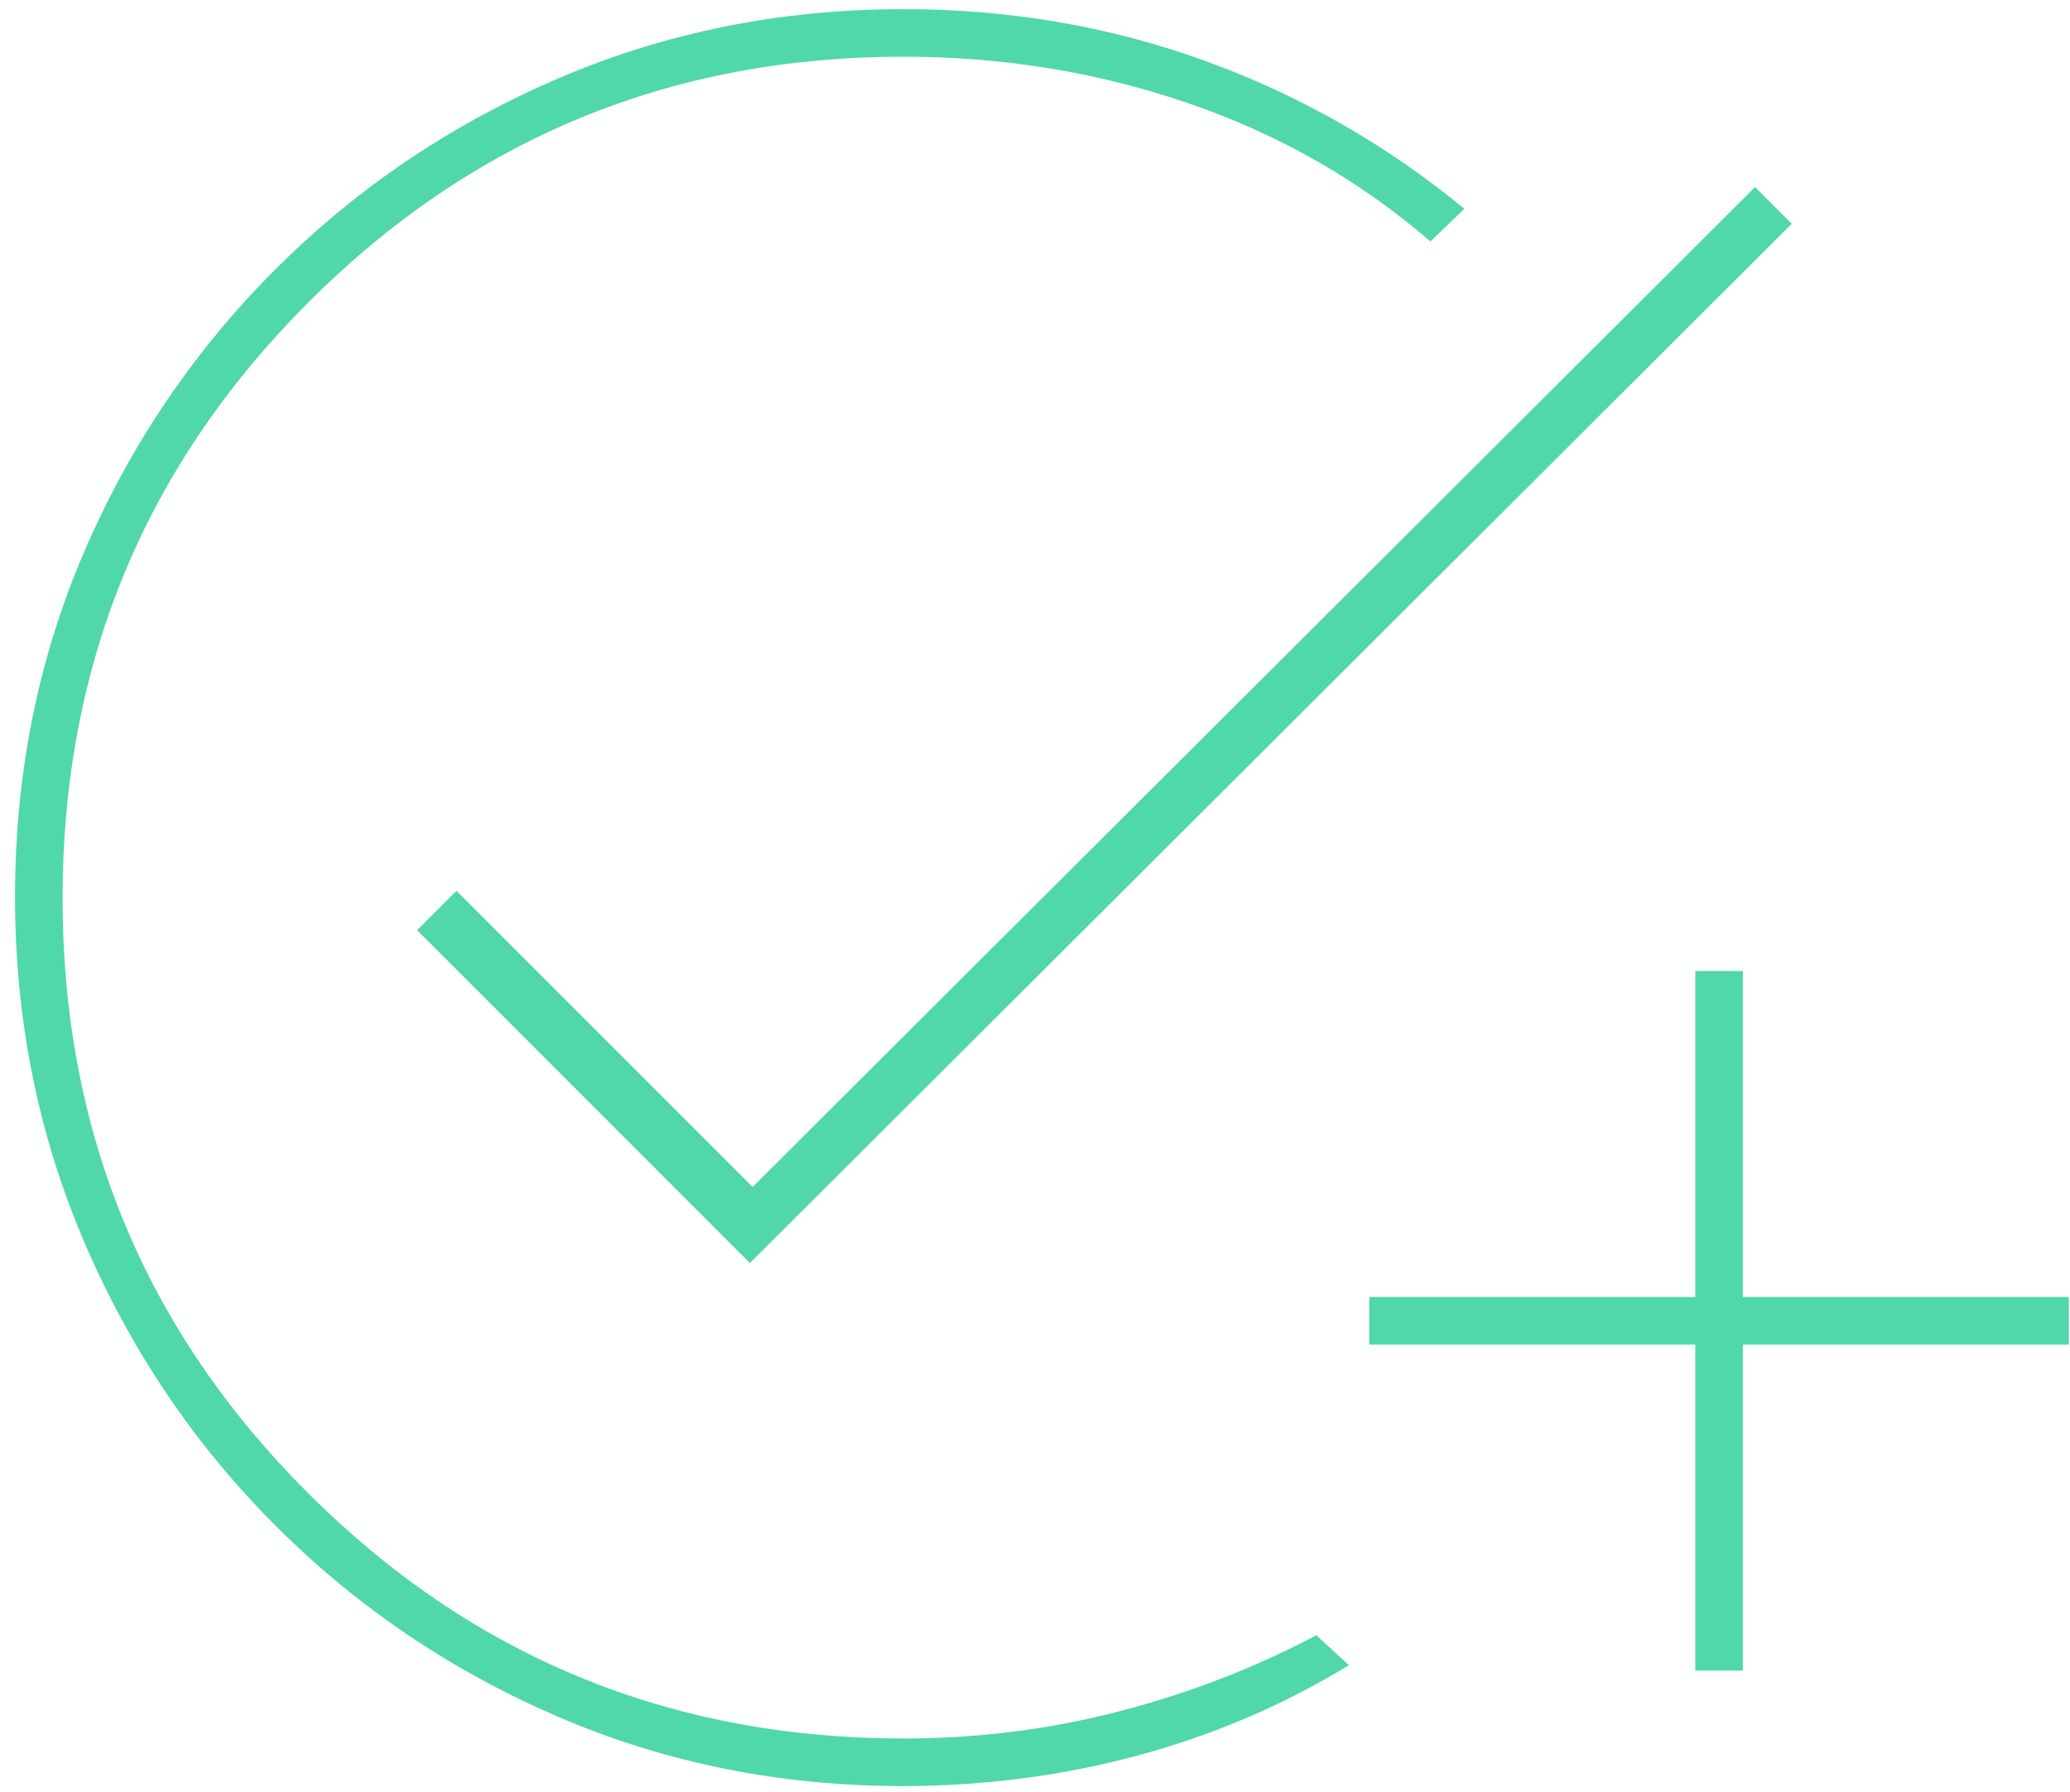 <svg xmlns="http://www.w3.org/2000/svg" width="119" height="103" viewBox="0 0 119 103" fill="none"><path d="M51.879 102.664C44.857 102.664 38.264 101.339 32.099 98.688C25.933 96.037 20.511 92.371 15.832 87.689C11.152 83.007 7.488 77.571 4.838 71.382C2.189 65.194 0.864 58.581 0.864 51.544C0.864 44.498 2.185 37.9 4.826 31.751C7.467 25.601 11.131 20.183 15.818 15.497C20.506 10.81 25.94 7.144 32.121 4.496C38.302 1.849 44.906 0.526 51.934 0.526C58.026 0.526 63.803 1.515 69.266 3.495C74.728 5.475 79.701 8.311 84.184 12.004L82.232 13.879C78.194 10.388 73.571 7.745 68.363 5.95C63.154 4.156 57.678 3.259 51.934 3.259C38.536 3.259 27.131 7.969 17.718 17.389C8.304 26.81 3.597 38.224 3.597 51.631C3.597 65.038 8.304 76.44 17.718 85.836C27.131 95.233 38.538 99.931 51.938 99.931C56.192 99.931 60.327 99.411 64.341 98.37C68.356 97.328 72.133 95.871 75.672 93.997L77.546 95.715C73.798 98.005 69.752 99.736 65.408 100.907C61.064 102.079 56.554 102.664 51.879 102.664ZM97.459 96.027V77.286H78.718V74.553H97.459V55.812H100.192V74.553H118.933V77.286H100.192V96.027H97.459ZM43.11 72.601L23.978 53.469L26.243 51.205L43.266 68.228L100.895 10.755L103.003 12.863L43.11 72.601Z" fill="#50D7AA"></path></svg>